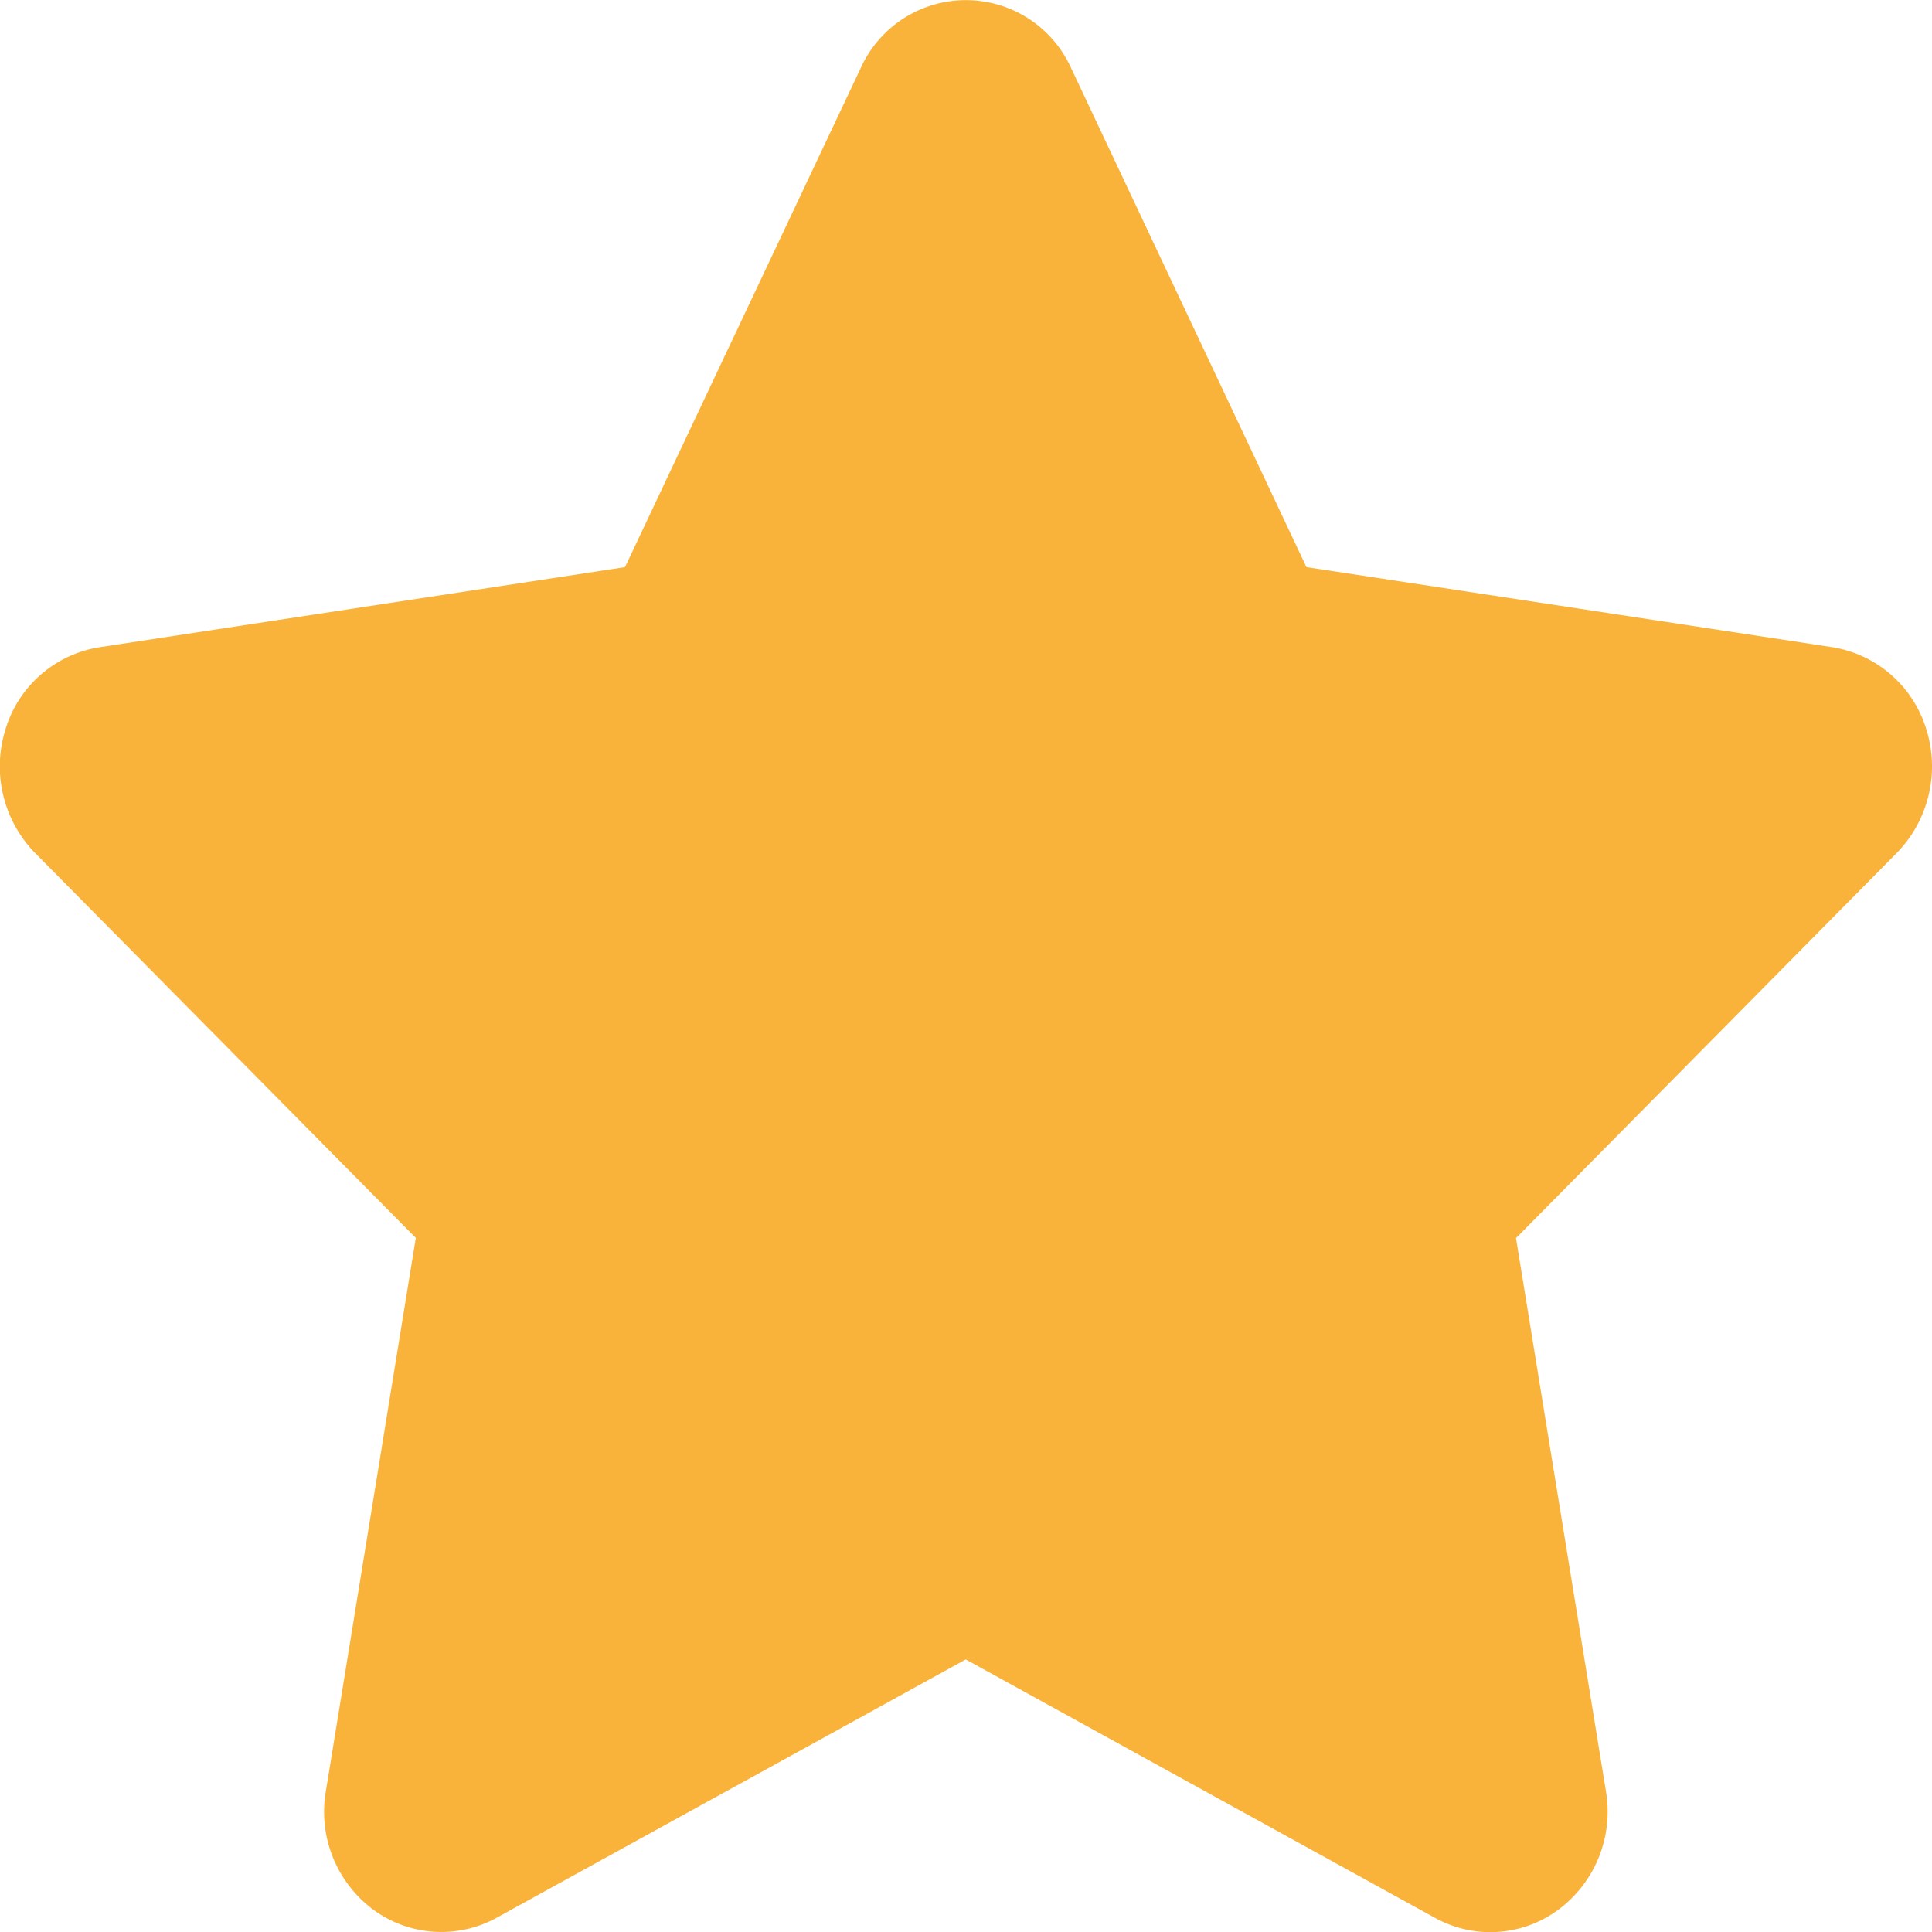 <svg xmlns="http://www.w3.org/2000/svg" width="10.547" height="10.547" viewBox="0 0 10.547 10.547">
  <path id="star-solid_2_" data-name="star-solid (2)" d="M31.227,3.057l2.87.437a.643.643,0,0,1,.513.445.677.677,0,0,1-.158.676L32.371,6.72l.491,3.02a.667.667,0,0,1-.258.645.624.624,0,0,1-.673.047L29.367,9.02l-2.562,1.411a.627.627,0,0,1-.675-.047.665.665,0,0,1-.256-.645l.491-3.02L24.284,4.615a.677.677,0,0,1-.158-.676.641.641,0,0,1,.514-.445l2.867-.437L28.794.332a.63.63,0,0,1,1.148,0Z" transform="translate(-24.095 0.039)" fill="#f9b23a"/>
</svg>
